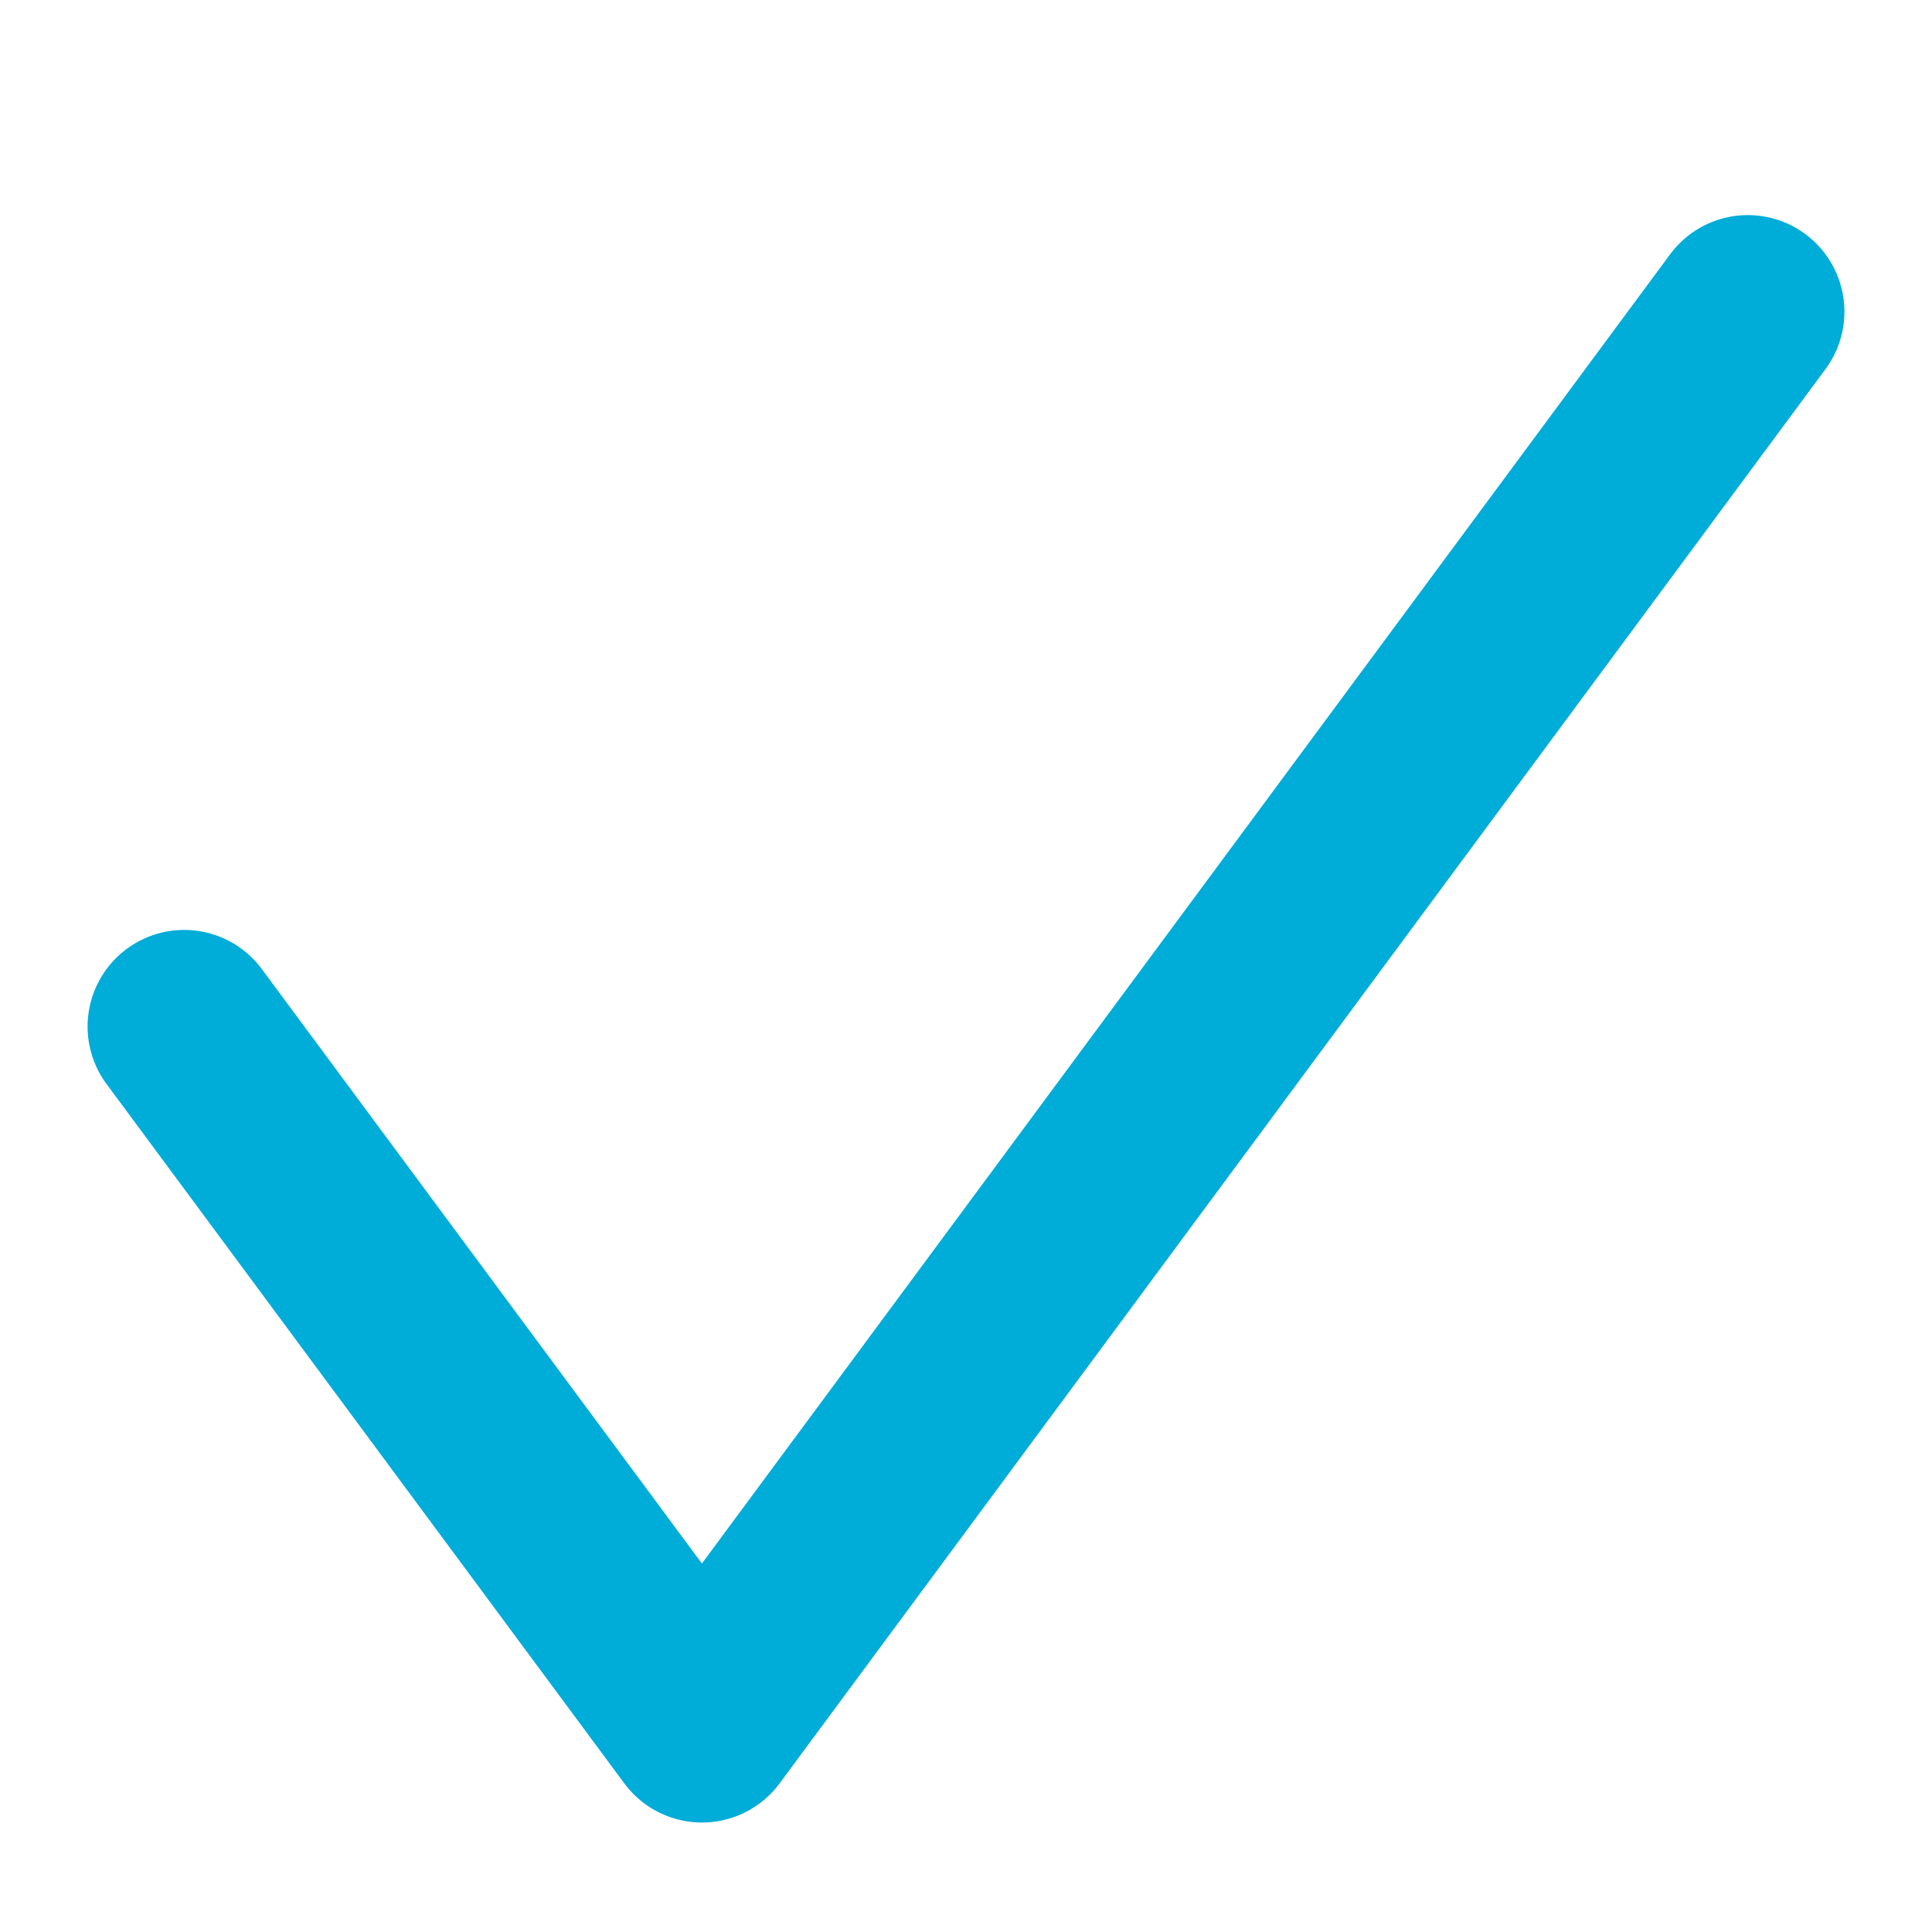<svg viewBox="0 0 30 30" xmlns="http://www.w3.org/2000/svg"><path d="m2.86 15.94 8.04 10.86 16.24-21.96" fill="none" stroke="#00acd8" stroke-linecap="round" stroke-linejoin="round" stroke-width="3"/></svg>